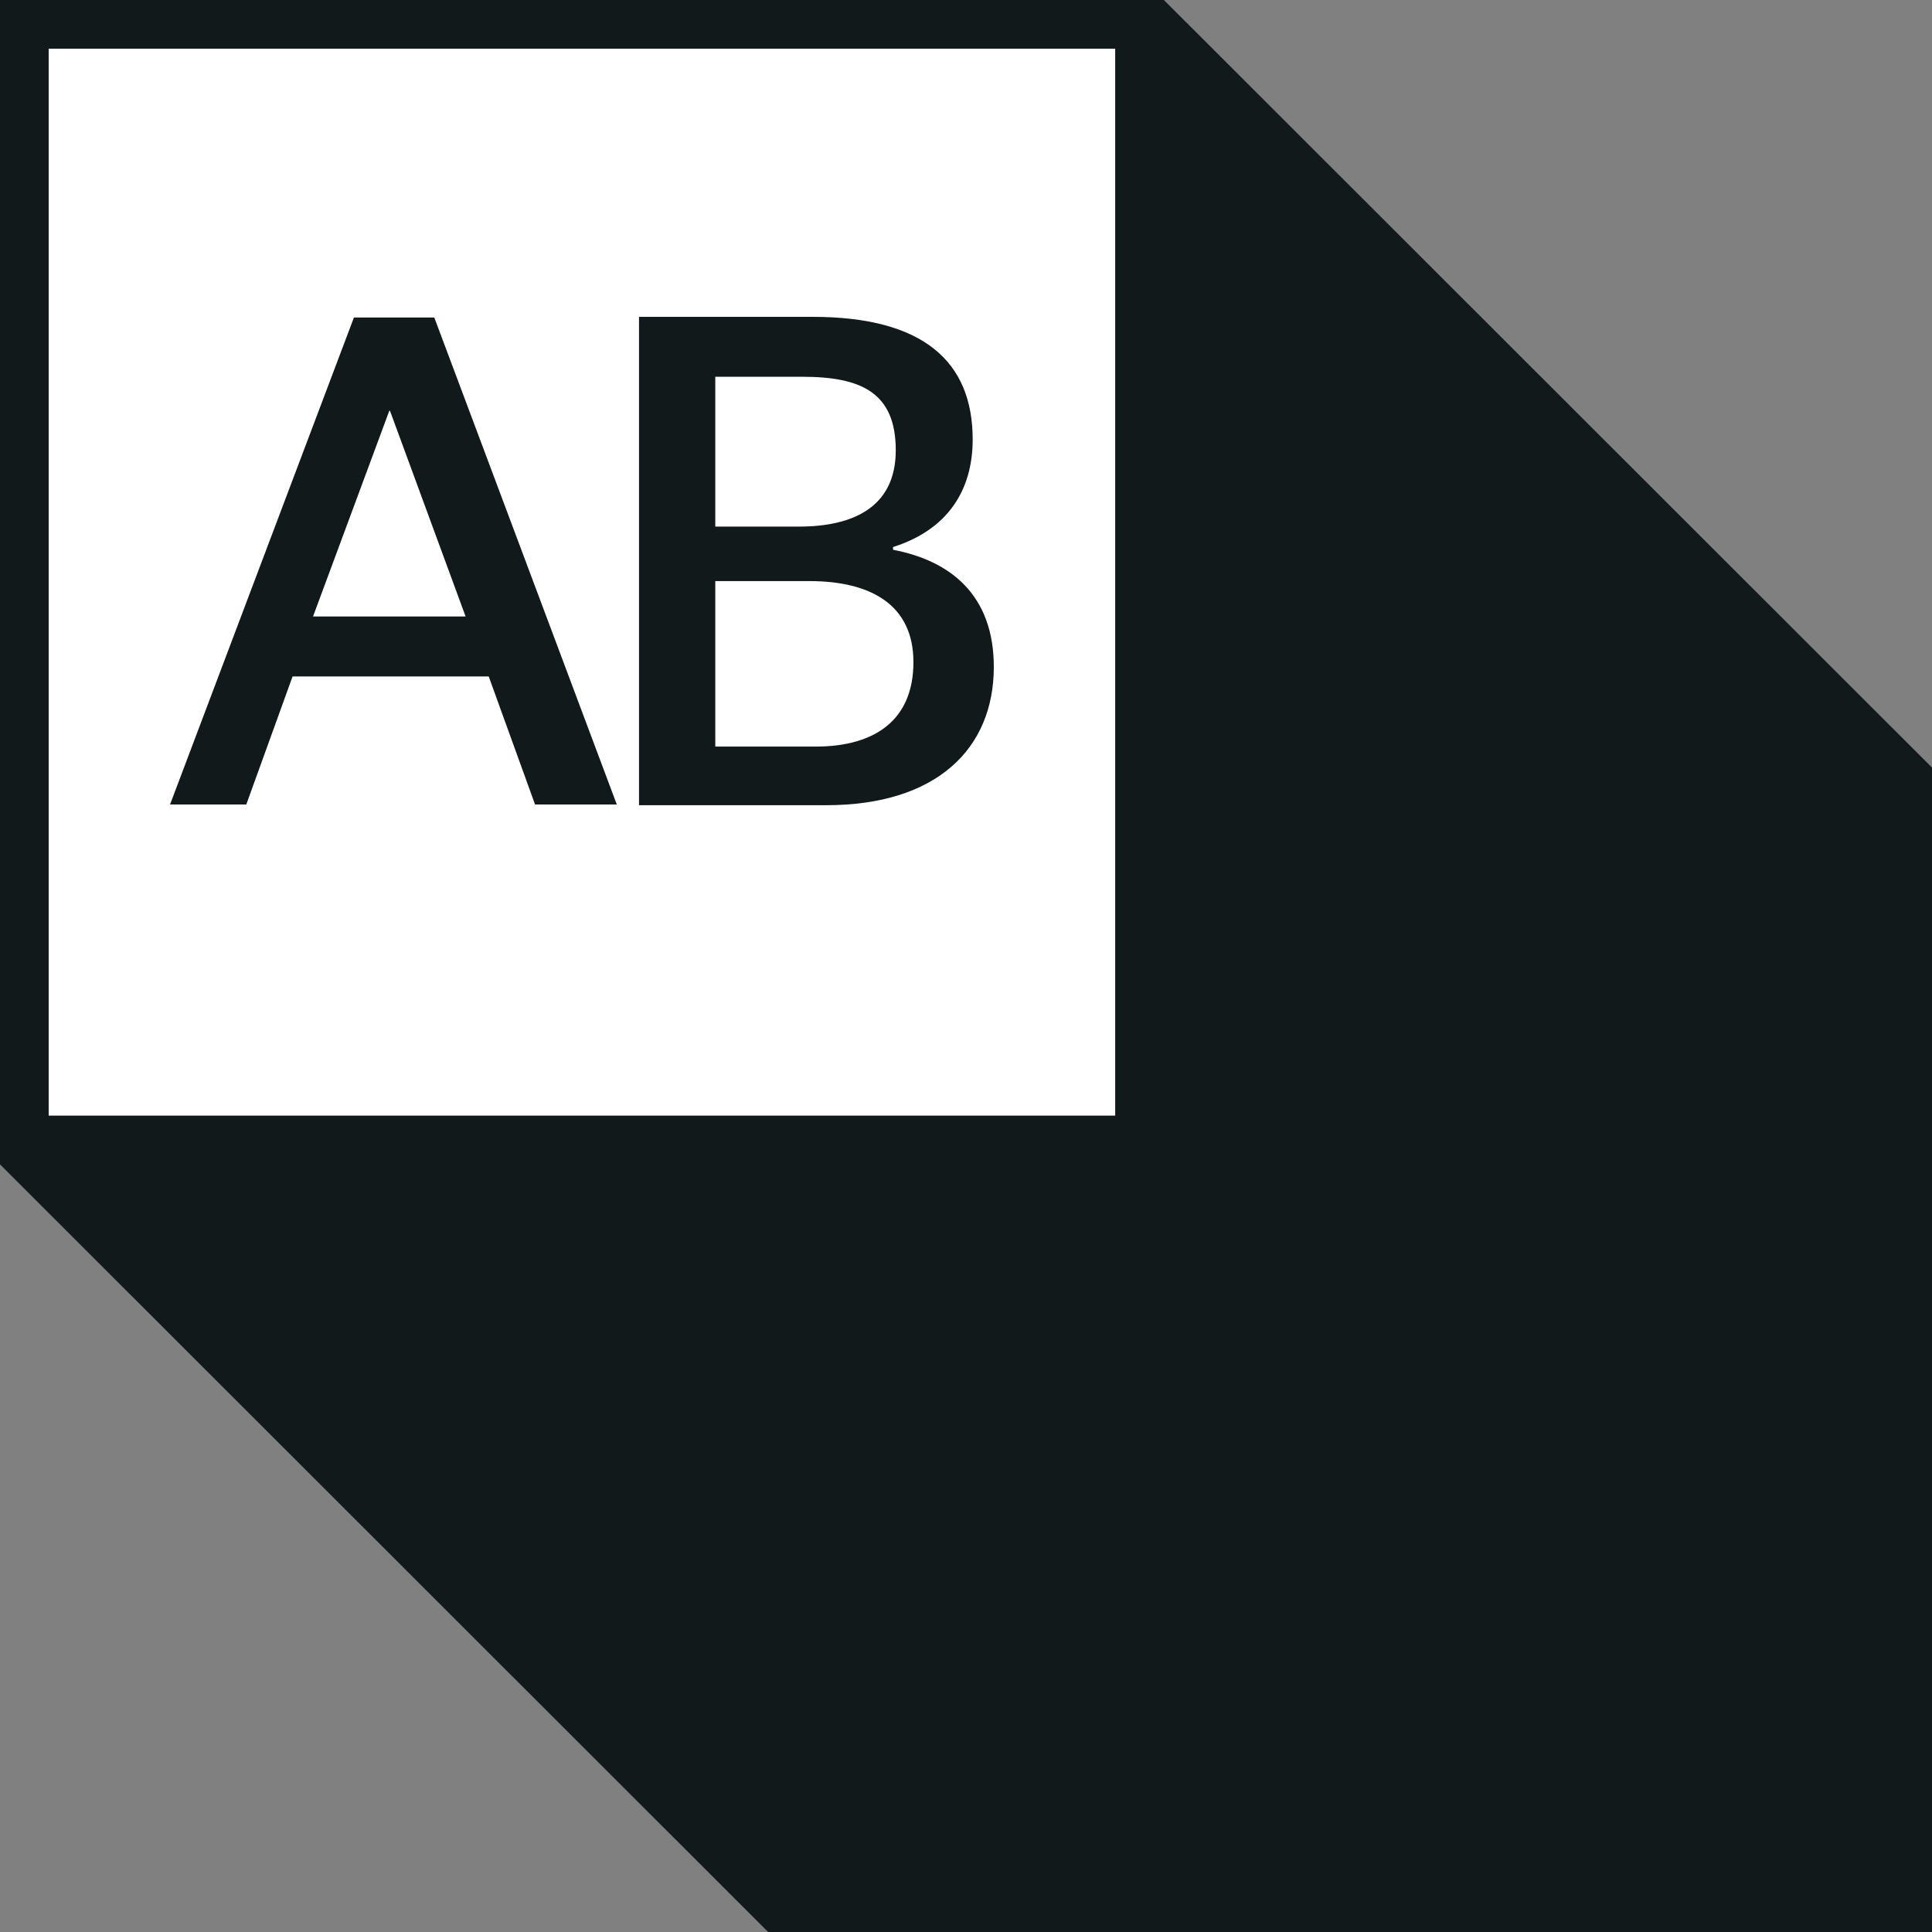 <svg width="192" height="192" viewBox="0 0 48 48" fill="none" xmlns="http://www.w3.org/2000/svg">
<rect x="0" y="0" width="48" height="48" fill="#808080" stroke="none"/>
<path d="M27.708 1.209H1.209V27.719H27.708V1.209Z" fill="white"/>
<path d="M28.916 0H0V28.929L19.084 48H48V19.07L28.916 0ZM27.707 27.72H1.209V1.209H27.708V27.72H27.707Z" fill="#12191B"/>
<path d="M4.225 19.987L8.793 7.889H10.79L15.324 19.987H13.293L12.142 16.806H7.269L6.119 19.987H4.223H4.225ZM11.568 15.317L9.689 10.206H9.672L7.777 15.317H11.567H11.568ZM15.876 7.872H20.19C22.949 7.872 24.166 8.99 24.166 10.918C24.166 12.204 23.524 13.168 22.187 13.591V13.659C23.608 13.93 24.691 14.777 24.691 16.57C24.691 18.6 23.27 20.005 20.529 20.005H15.876V7.872ZM19.852 13.083C21.155 13.083 22.255 12.627 22.255 11.188C22.255 9.75 21.392 9.361 19.936 9.361H17.771V13.083H19.851H19.852ZM20.258 18.549C21.78 18.549 22.694 17.855 22.694 16.451C22.694 15.046 21.663 14.437 20.106 14.437H17.771V18.549H20.258Z" fill="#12191B"/>
</svg>
